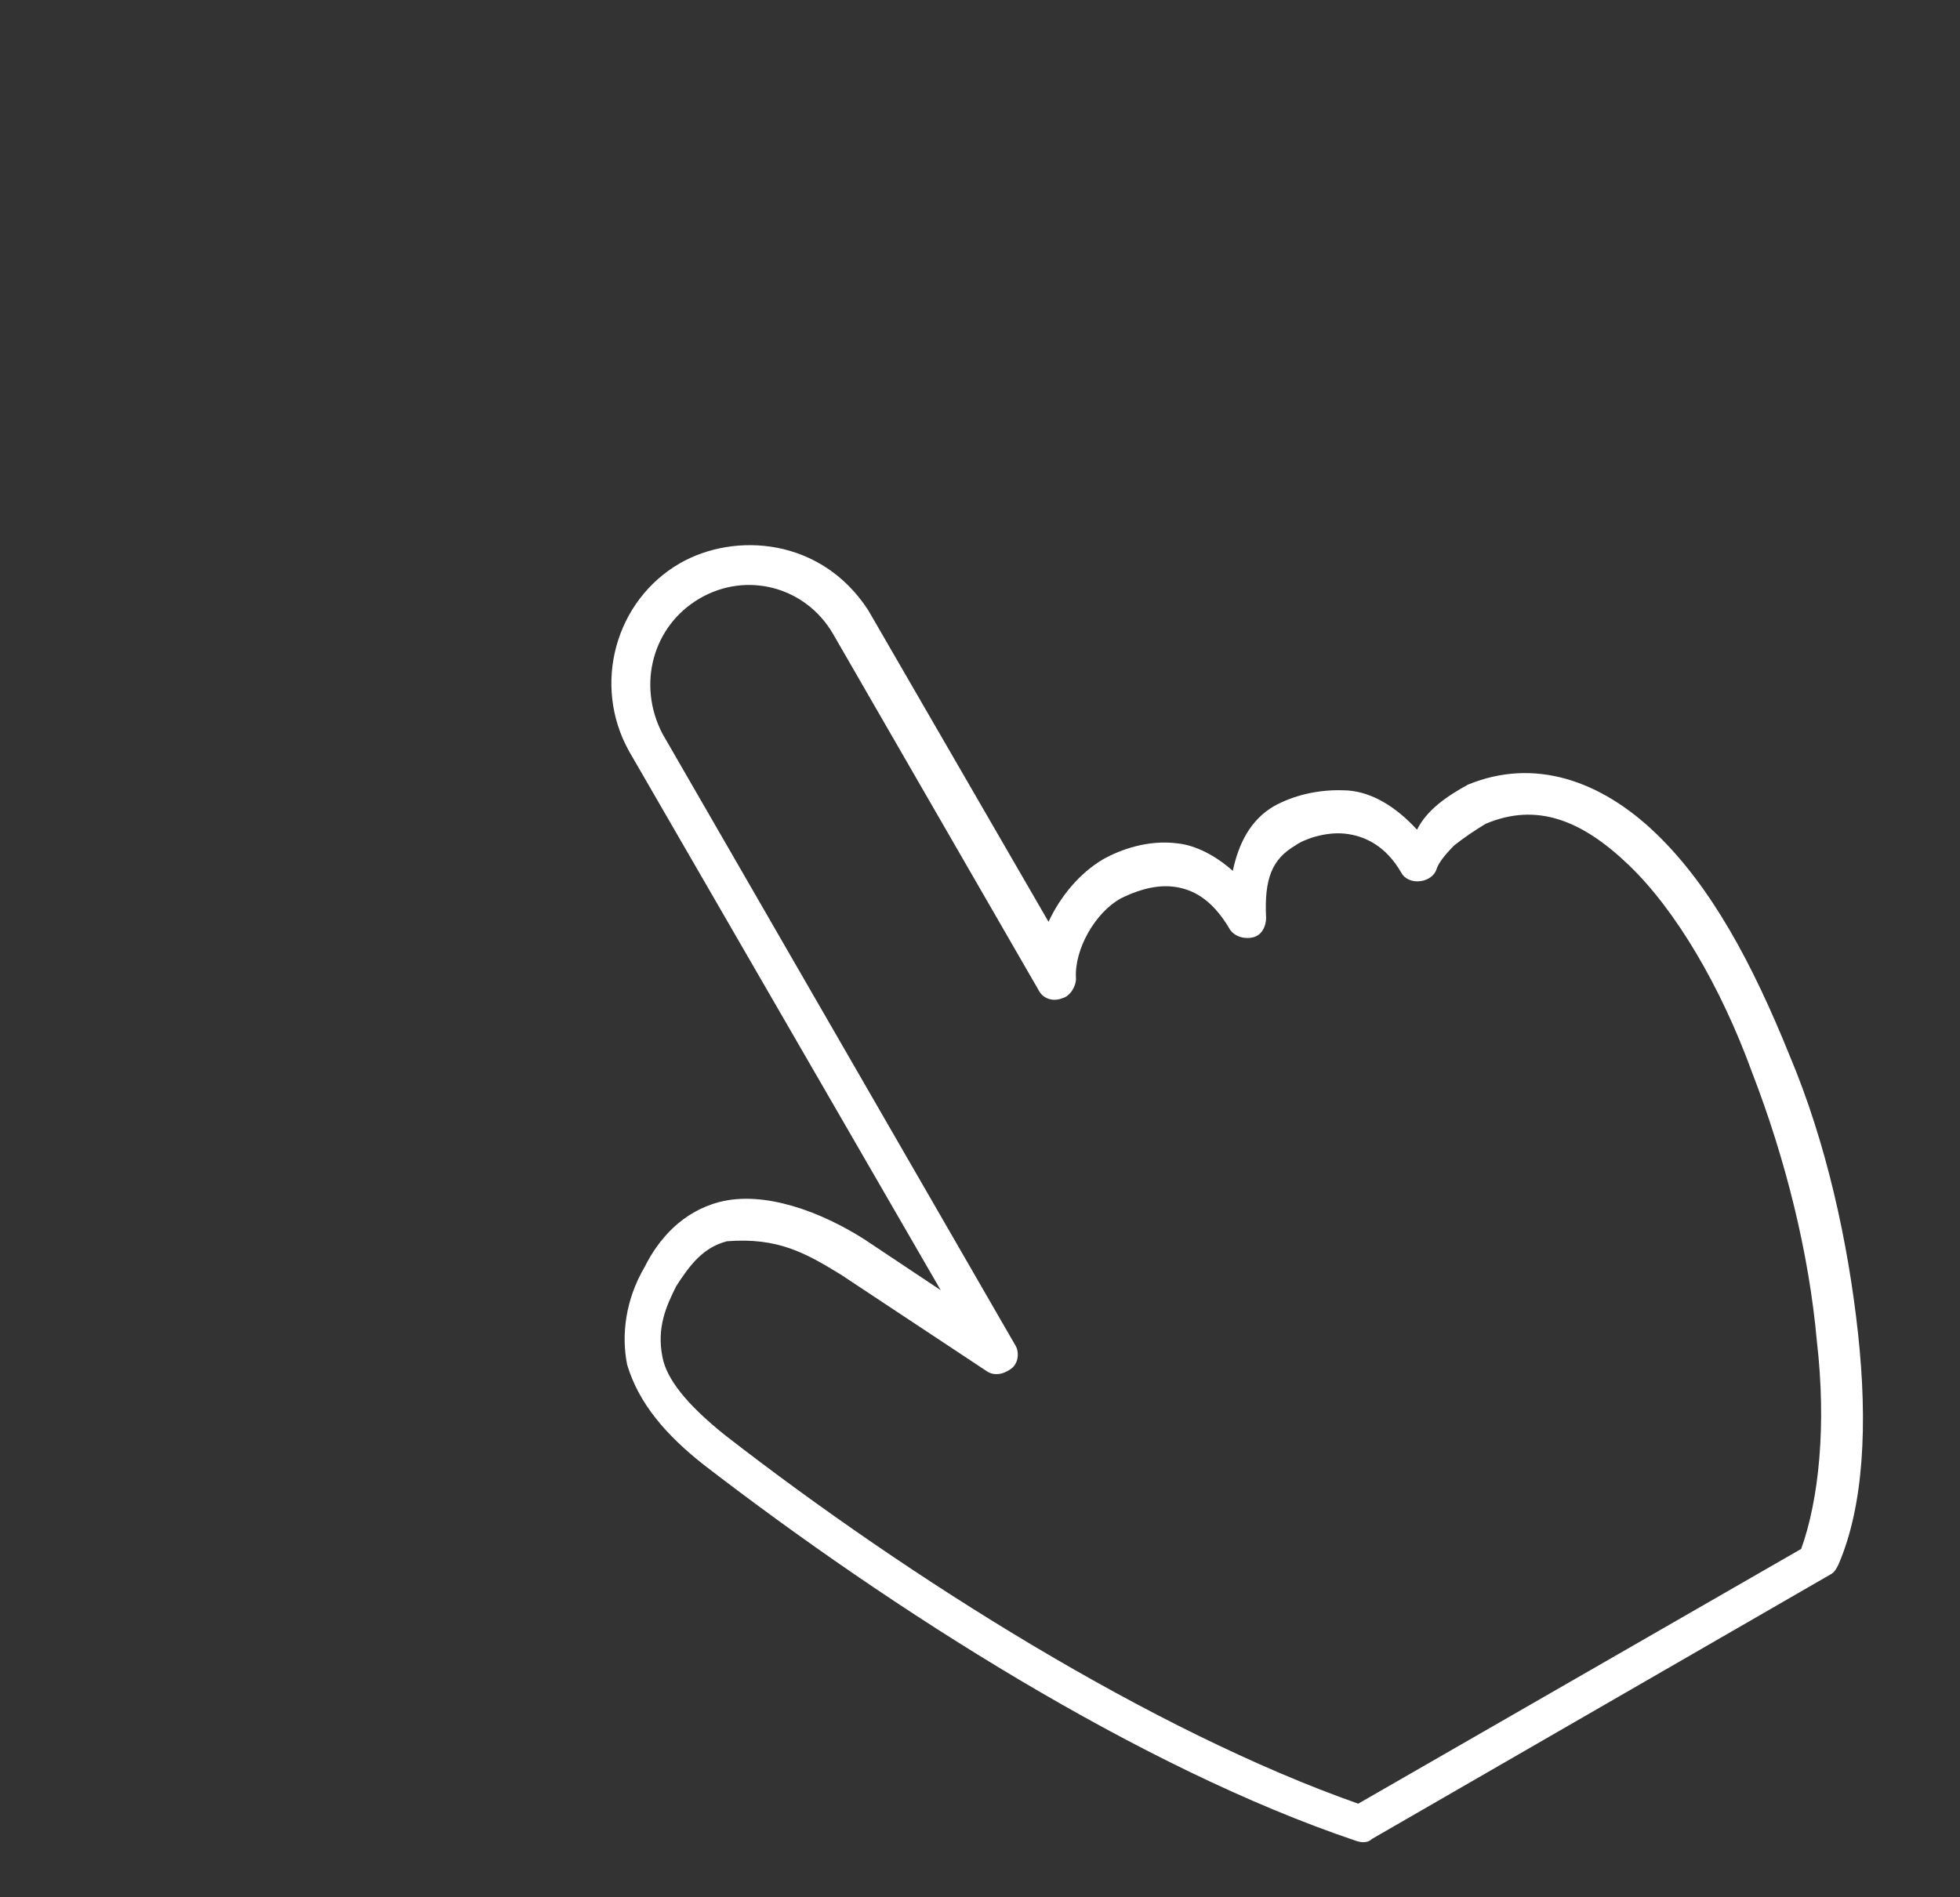 <?xml version="1.0" encoding="utf-8"?>
<!-- Generator: Adobe Illustrator 23.0.1, SVG Export Plug-In . SVG Version: 6.00 Build 0)  -->
<svg version="1.1"
	 id="Layer_1" xmlns:cc="http://creativecommons.org/ns#" xmlns:dc="http://purl.org/dc/elements/1.1/" xmlns:inkscape="http://www.inkscape.org/namespaces/inkscape" xmlns:rdf="http://www.w3.org/1999/02/22-rdf-syntax-ns#" xmlns:sodipodi="http://sodipodi.sourceforge.net/DTD/sodipodi-0.dtd" xmlns:svg="http://www.w3.org/2000/svg"
	 xmlns="http://www.w3.org/2000/svg" xmlns:xlink="http://www.w3.org/1999/xlink" x="0px" y="0px" viewBox="0 0 100 96.8"
	 style="enable-background:new 0 0 100 96.8;" xml:space="preserve">
<rect x="0" y="0" width="100" height="96.8" fill="#333333" stroke="none"/>
<style type="text/css">
	.st0{fill:#FFFFFF;}
</style>
<g transform="translate(0,-952.362)">
	<g transform="translate(-2429.003,1657)">
		<path class="st0" d="M2463.7-675.9c-3.3,1.9-4.5,6.2-2.6,9.6l15.9,27.5l-3.9-2.6c-2.2-1.4-5.1-2.5-7.4-1.9
			c-1.9,0.5-3.1,1.9-3.8,3.3c-1,1.7-1.2,3.5-0.9,5c0.6,2,2,3.6,3.9,5.1c9.6,7.4,22.3,15.5,33.3,19.2c0.3,0.1,0.6,0.1,0.8-0.1
			l23.4-13.5c0.2-0.1,0.3-0.3,0.4-0.5c1.3-3,1.5-7.2,1-11.8c-0.5-4.6-1.6-9.7-3.5-14.2c-1.9-4.7-4-8.6-6.8-11.3s-6.2-3.9-9.6-2.5
			c-1.1,0.6-2.1,1.3-2.6,2.3c-1.1-1.2-2.3-1.9-3.5-2c-1.6-0.1-2.9,0.3-3.8,0.8c-1.2,0.7-1.8,1.9-2.1,3.3c-0.9-0.8-1.9-1.3-2.8-1.4
			c-1.5-0.2-2.9,0.3-3.8,0.8c-1.2,0.7-2.2,1.9-2.8,3.2l-9.2-15.9C2470.9-677.2,2466.5-677.5,2463.7-675.9L2463.7-675.9z
			 M2464.7-674.1c2.4-1.4,5.4-0.6,6.8,1.8l10.5,18.2c0.2,0.4,0.7,0.6,1.2,0.4c0.4-0.1,0.7-0.6,0.7-1c-0.1-1.5,1-3.4,2.3-4.1
			c0.6-0.3,1.6-0.7,2.6-0.6s2,0.6,2.9,2.1c0.2,0.4,0.7,0.6,1.2,0.5s0.7-0.6,0.7-1c-0.1-2,0.3-3,1.5-3.7c0.4-0.3,1.5-0.7,2.5-0.6
			s2.1,0.6,2.9,2c0.4,0.7,1.6,0.5,1.8-0.2c0.1-0.3,0.4-0.7,0.9-1.2c0.5-0.4,1.1-0.8,1.6-1.1c2.6-1.1,4.9-0.2,7.3,2.1
			c2.4,2.3,4.7,6.2,6.3,10.6c1.7,4.4,2.9,9.2,3.3,13.7c0.5,4.3,0.1,8.1-0.8,10.6l-22.6,13c-10.5-3.7-22.9-11.5-32.3-18.8
			c-2-1.6-3-2.9-3.2-4c-0.3-1.5,0.2-2.6,0.7-3.6c0.7-1.1,1.4-2,2.6-2.3c2.6-0.2,4,0.6,5.8,1.7l7.4,4.9c0.4,0.3,0.9,0.2,1.3-0.1
			s0.4-0.9,0.2-1.2l-18-31.2C2461.5-669.7,2462.3-672.7,2464.7-674.1L2464.7-674.1z"/>
		
	</g>
</g>
</svg>
